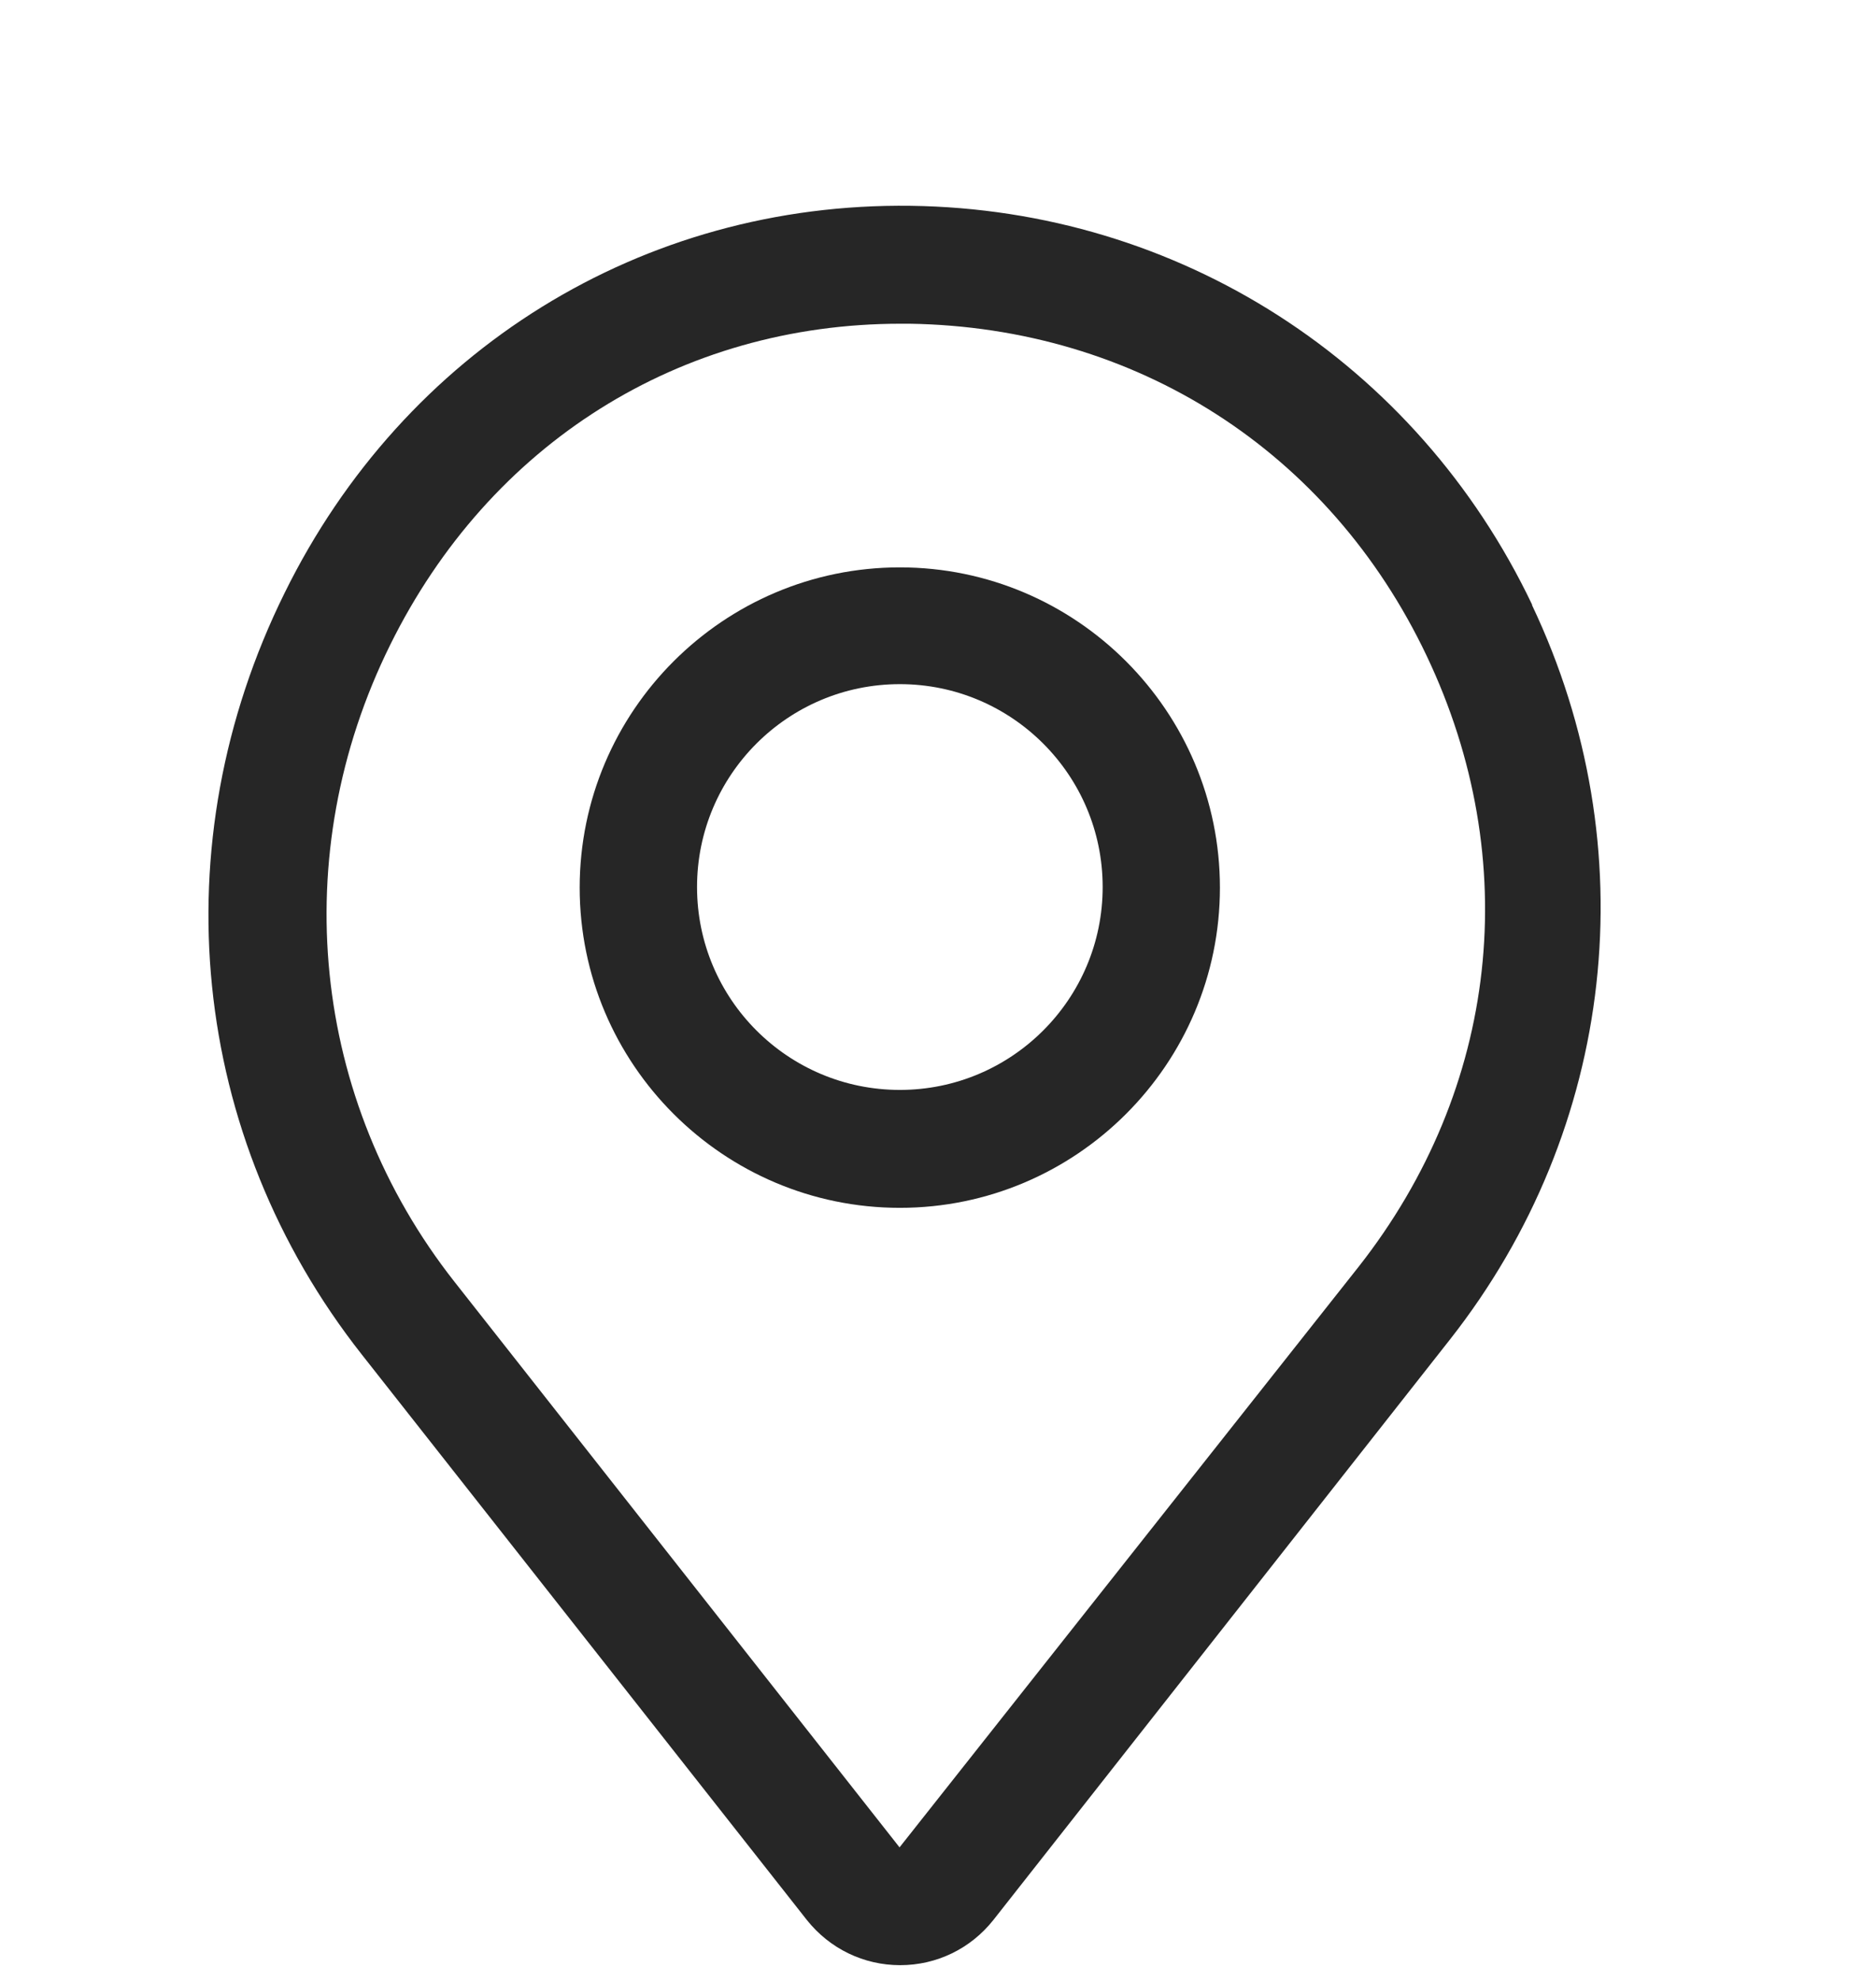 <svg width="18" height="19" viewBox="0 0 18 19" fill="none" xmlns="http://www.w3.org/2000/svg">
<g clip-path="url(#clip0_6281_18857)">
<path d="M14.7 5.799C13.592 3.476 11.309 2.008 8.738 1.974C6.162 1.94 3.878 3.358 2.731 5.687C1.538 8.1 1.819 10.896 3.473 12.994L7.742 18.416C7.962 18.692 8.288 18.849 8.637 18.849C8.986 18.849 9.312 18.692 9.531 18.416L13.913 12.847C15.505 10.822 15.803 8.128 14.7 5.805V5.799ZM13.036 12.15L8.631 17.719L4.362 12.296C2.984 10.547 2.747 8.201 3.743 6.187C4.699 4.252 6.527 3.105 8.642 3.105H8.727C10.898 3.139 12.754 4.325 13.688 6.289C14.622 8.252 14.38 10.44 13.036 12.15Z" fill="#262626"/>
<path d="M8.634 5.442C6.941 5.442 5.562 6.821 5.562 8.514C5.562 10.207 6.941 11.585 8.634 11.585C10.327 11.585 11.705 10.207 11.705 8.514C11.705 6.821 10.327 5.442 8.634 5.442ZM8.634 10.454C7.559 10.454 6.688 9.582 6.688 8.508C6.688 7.434 7.559 6.562 8.634 6.562C9.708 6.562 10.58 7.434 10.58 8.508C10.58 9.582 9.708 10.454 8.634 10.454Z" fill="#262626"/>
</g>
<defs>
<clipPath id="clip0_6281_18857">
<rect width="18" height="18" fill="white" transform="translate(0 0.974)"/>
</clipPath>
</defs>
</svg>
